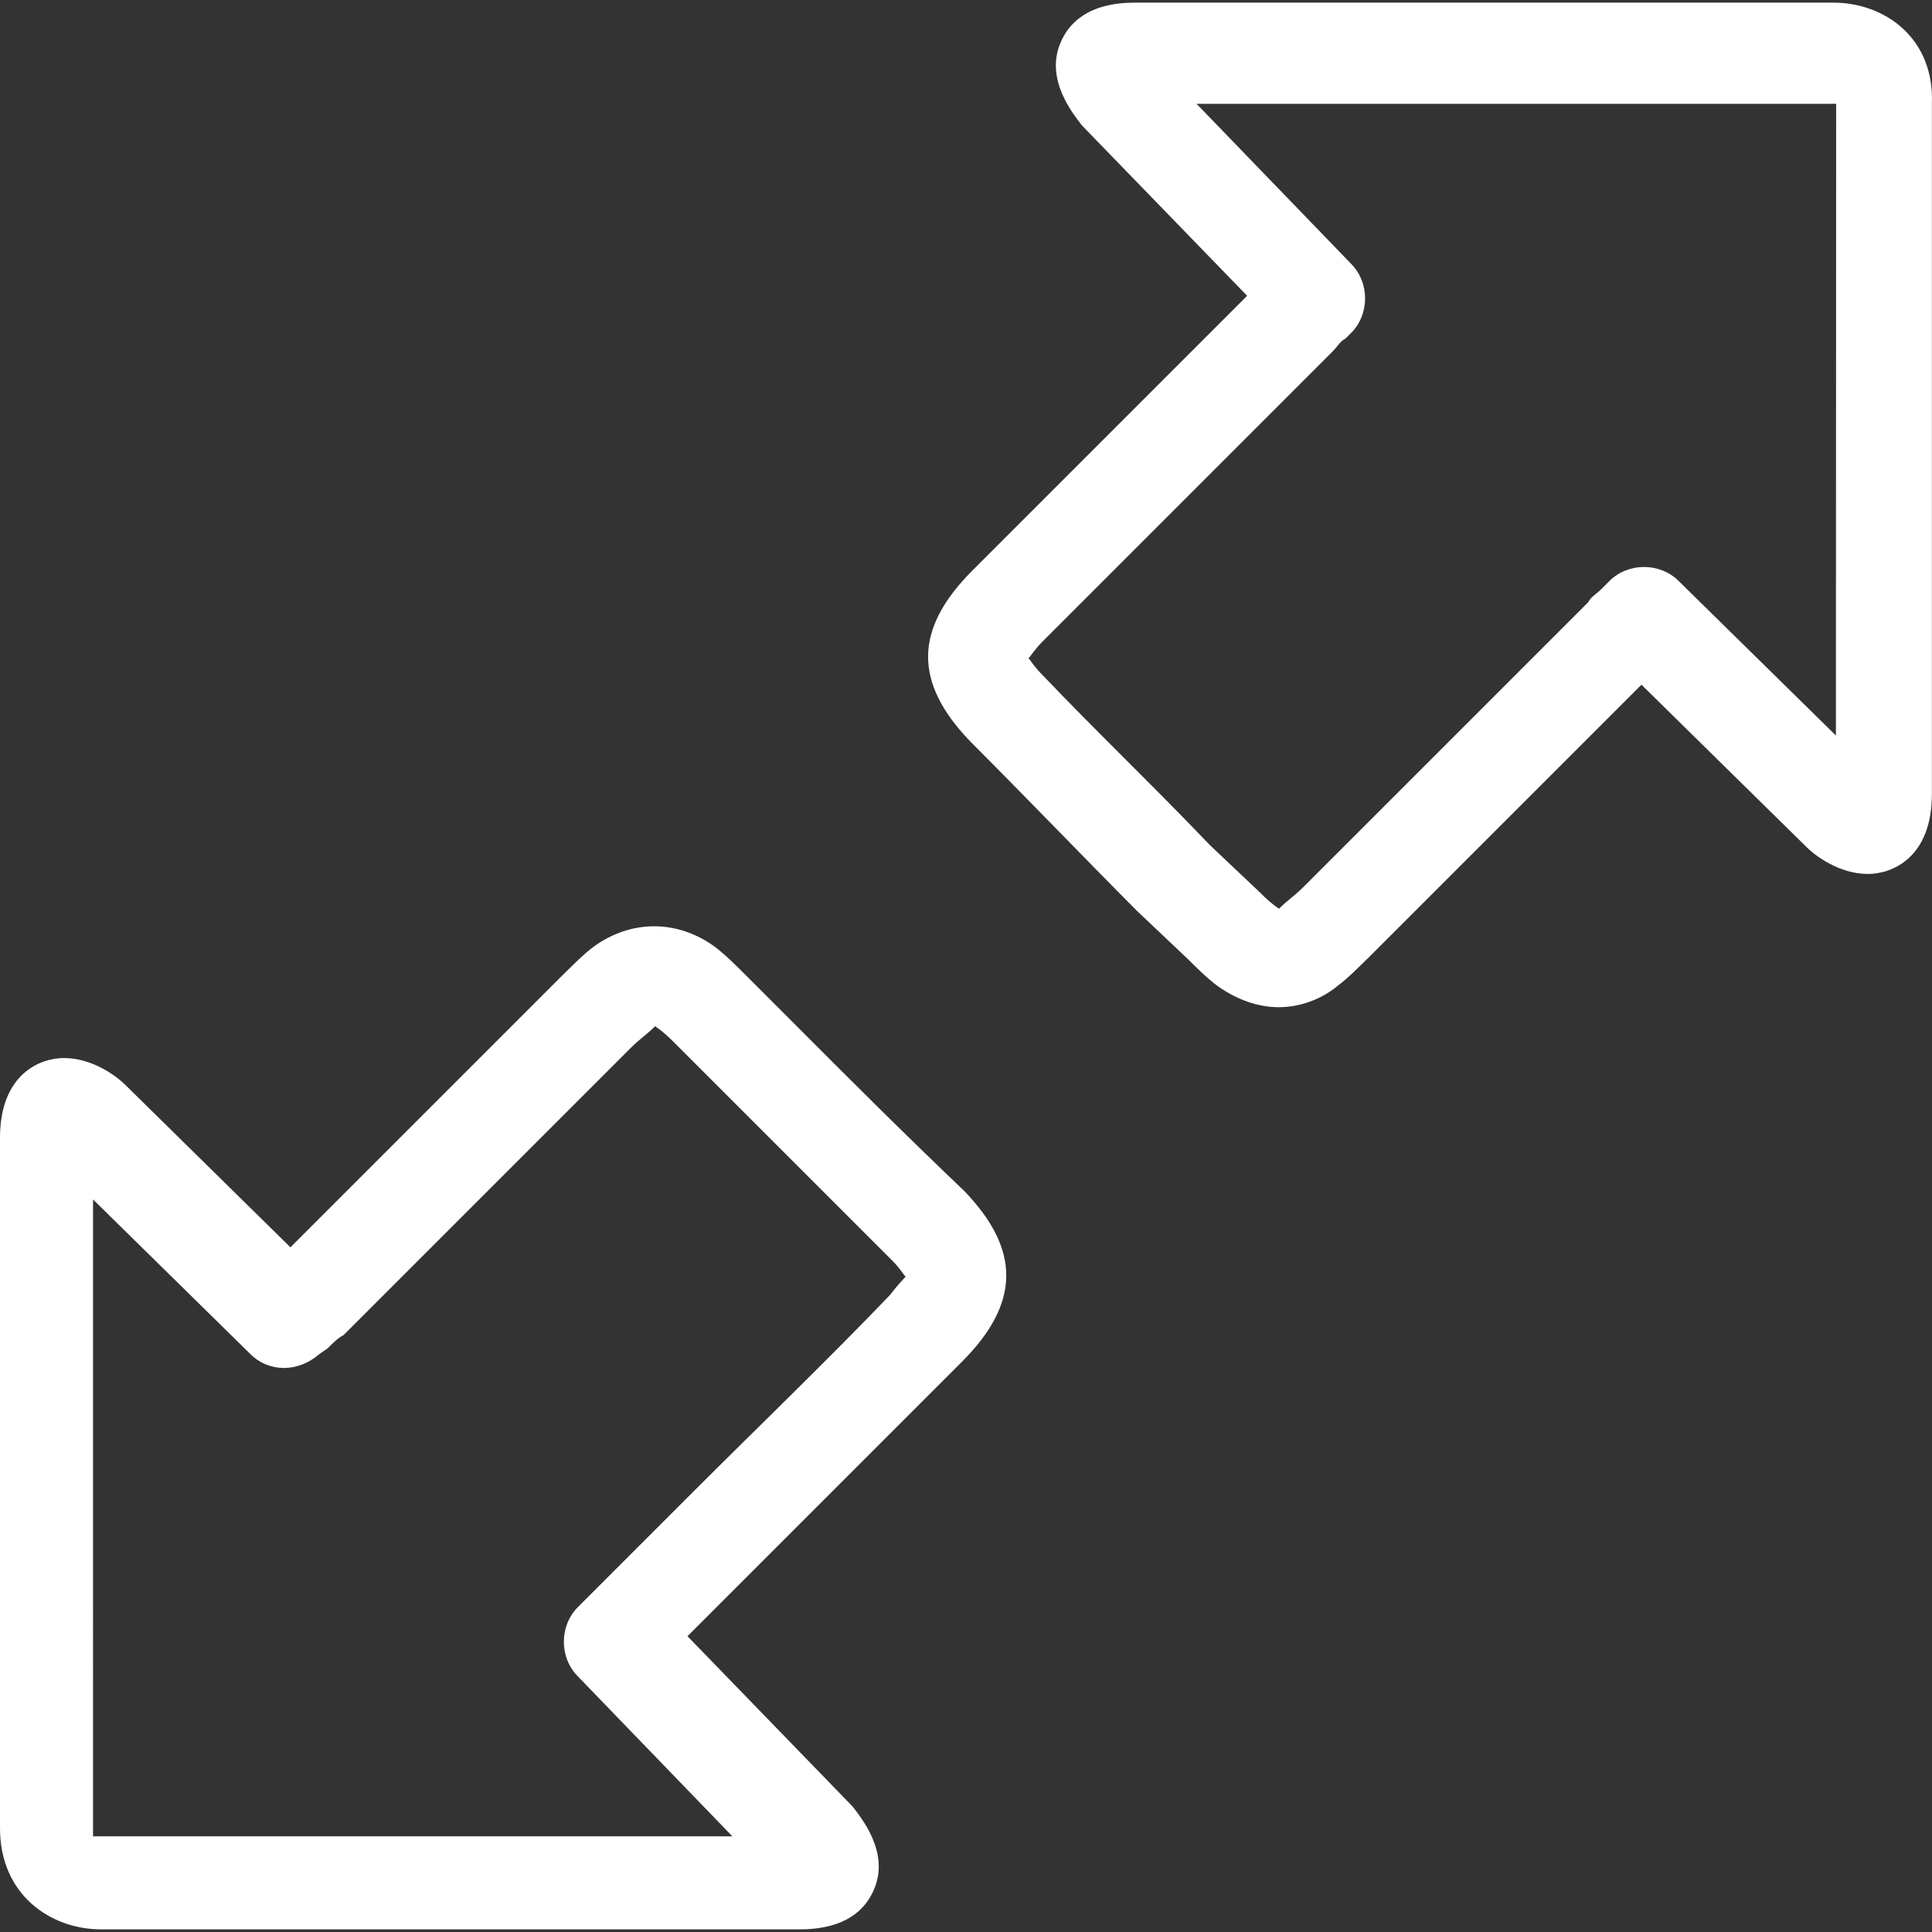<?xml version="1.0" encoding="iso-8859-1"?>
<!-- Generator: Adobe Illustrator 18.1.1, SVG Export Plug-In . SVG Version: 6.00 Build 0)  -->
<svg xmlns="http://www.w3.org/2000/svg" xmlns:xlink="http://www.w3.org/1999/xlink" version="1.1" id="Capa_1" x="0px" y="0px" viewBox="0 0 611.955 611.955" style="enable-background:new 0 0 611.955 611.955;" xml:space="preserve" width="512px" height="512px">
<rect x="0" y="0" width="611.955" height="611.955" fill="#333333" stroke="none"/>
<g>
	<path d="M580.736,0.837H359.54c-15.163,0-21.103,6.722-23.605,12.662c-5.08,11.802,4.221,22.823,6.722,26.184l52.368,54.009   l-22.823,22.823c-21.103,21.103-43.067,43.067-64.17,64.17c-18.602,18.602-18.602,35.485-0.86,54.009   c17.743,17.743,35.485,36.267,53.149,54.009l16.023,15.163c2.501,2.501,5.94,5.94,9.301,8.441   c5.94,4.221,12.662,6.722,19.384,6.722s13.522-2.501,18.602-6.722c3.361-2.501,6.722-5.94,10.161-9.301l86.133-86.133   l52.368,51.508c2.501,2.501,10.161,8.441,19.384,8.441c7.582,0,20.244-5.08,20.244-25.324V32.961   C612.782,11.858,596.759,0.837,580.736,0.837z M581.517,232.975l-49.788-48.929c-5.94-5.94-16.023-5.94-21.963,0l-2.501,2.501   c-1.72,1.72-3.361,2.501-4.221,4.221l-90.354,90.354c-2.501,2.501-5.08,4.221-7.582,6.722l0,0c-2.501-1.72-4.221-3.361-5.94-5.08   L383.145,267.6c-17.742-18.602-36.267-36.267-53.149-54.009c-2.501-2.501-3.361-4.221-4.221-5.08c0.86-0.86,1.72-2.501,4.221-5.08   c21.103-21.103,43.067-43.067,64.17-64.17l27.825-27.825c1.72-1.72,2.501-3.361,4.221-4.221l1.72-1.72   c5.94-5.94,5.94-16.023,0-21.963l-48.929-50.648h201.733h0.86c0,0,0,0,0,0.86L581.517,232.975L581.517,232.975z M251.522,324.189   l-16.023-16.023c-2.501-2.501-5.94-5.94-9.301-8.441c-11.802-8.441-26.184-8.441-37.986,0c-3.361,2.501-6.722,5.94-10.161,9.301   c-21.103,21.103-41.347,41.347-62.451,62.451l-23.605,23.605l-52.368-51.508c-2.501-2.501-10.161-8.441-19.384-8.441   c-7.582,0-20.244,5.08-20.244,25.324v218.616c0,21.103,16.023,32.046,32.046,32.046l0,0h221.195   c15.163,0,21.103-6.722,23.605-12.662c5.08-11.802-4.221-22.823-6.722-26.184l-52.368-54.009l24.464-24.464   c21.103-21.103,41.347-41.347,62.451-62.451c18.602-18.602,18.602-35.485,0.86-54.009   C286.929,359.596,269.186,341.932,251.522,324.189z M281.848,410.244c-20.244,21.103-41.347,41.347-62.451,62.451l-30.405,30.405   c-1.72,1.72-3.361,3.361-4.221,4.221l-1.72,1.72c-5.94,5.94-5.94,16.023,0,21.963l48.929,50.648H30.326h-0.86c0,0,0,0,0-0.86   V379.918l49.789,48.929c5.94,5.94,15.163,5.94,21.963,0l2.501-1.72c1.72-1.72,3.361-3.361,5.08-4.221l28.685-28.685   c21.103-21.103,41.347-41.347,62.451-62.451c2.501-2.501,5.08-4.221,7.582-6.722l0,0c2.501,1.72,4.221,3.361,5.94,5.08   l16.023,16.023c17.743,17.743,35.485,35.485,53.149,53.149c2.501,2.501,3.361,4.221,4.221,5.08   C286.069,405.242,284.428,406.883,281.848,410.244z" fill="#FFFFFF"/>
</g>
<g>
</g>
<g>
</g>
<g>
</g>
<g>
</g>
<g>
</g>
<g>
</g>
<g>
</g>
<g>
</g>
<g>
</g>
<g>
</g>
<g>
</g>
<g>
</g>
<g>
</g>
<g>
</g>
<g>
</g>
</svg>
